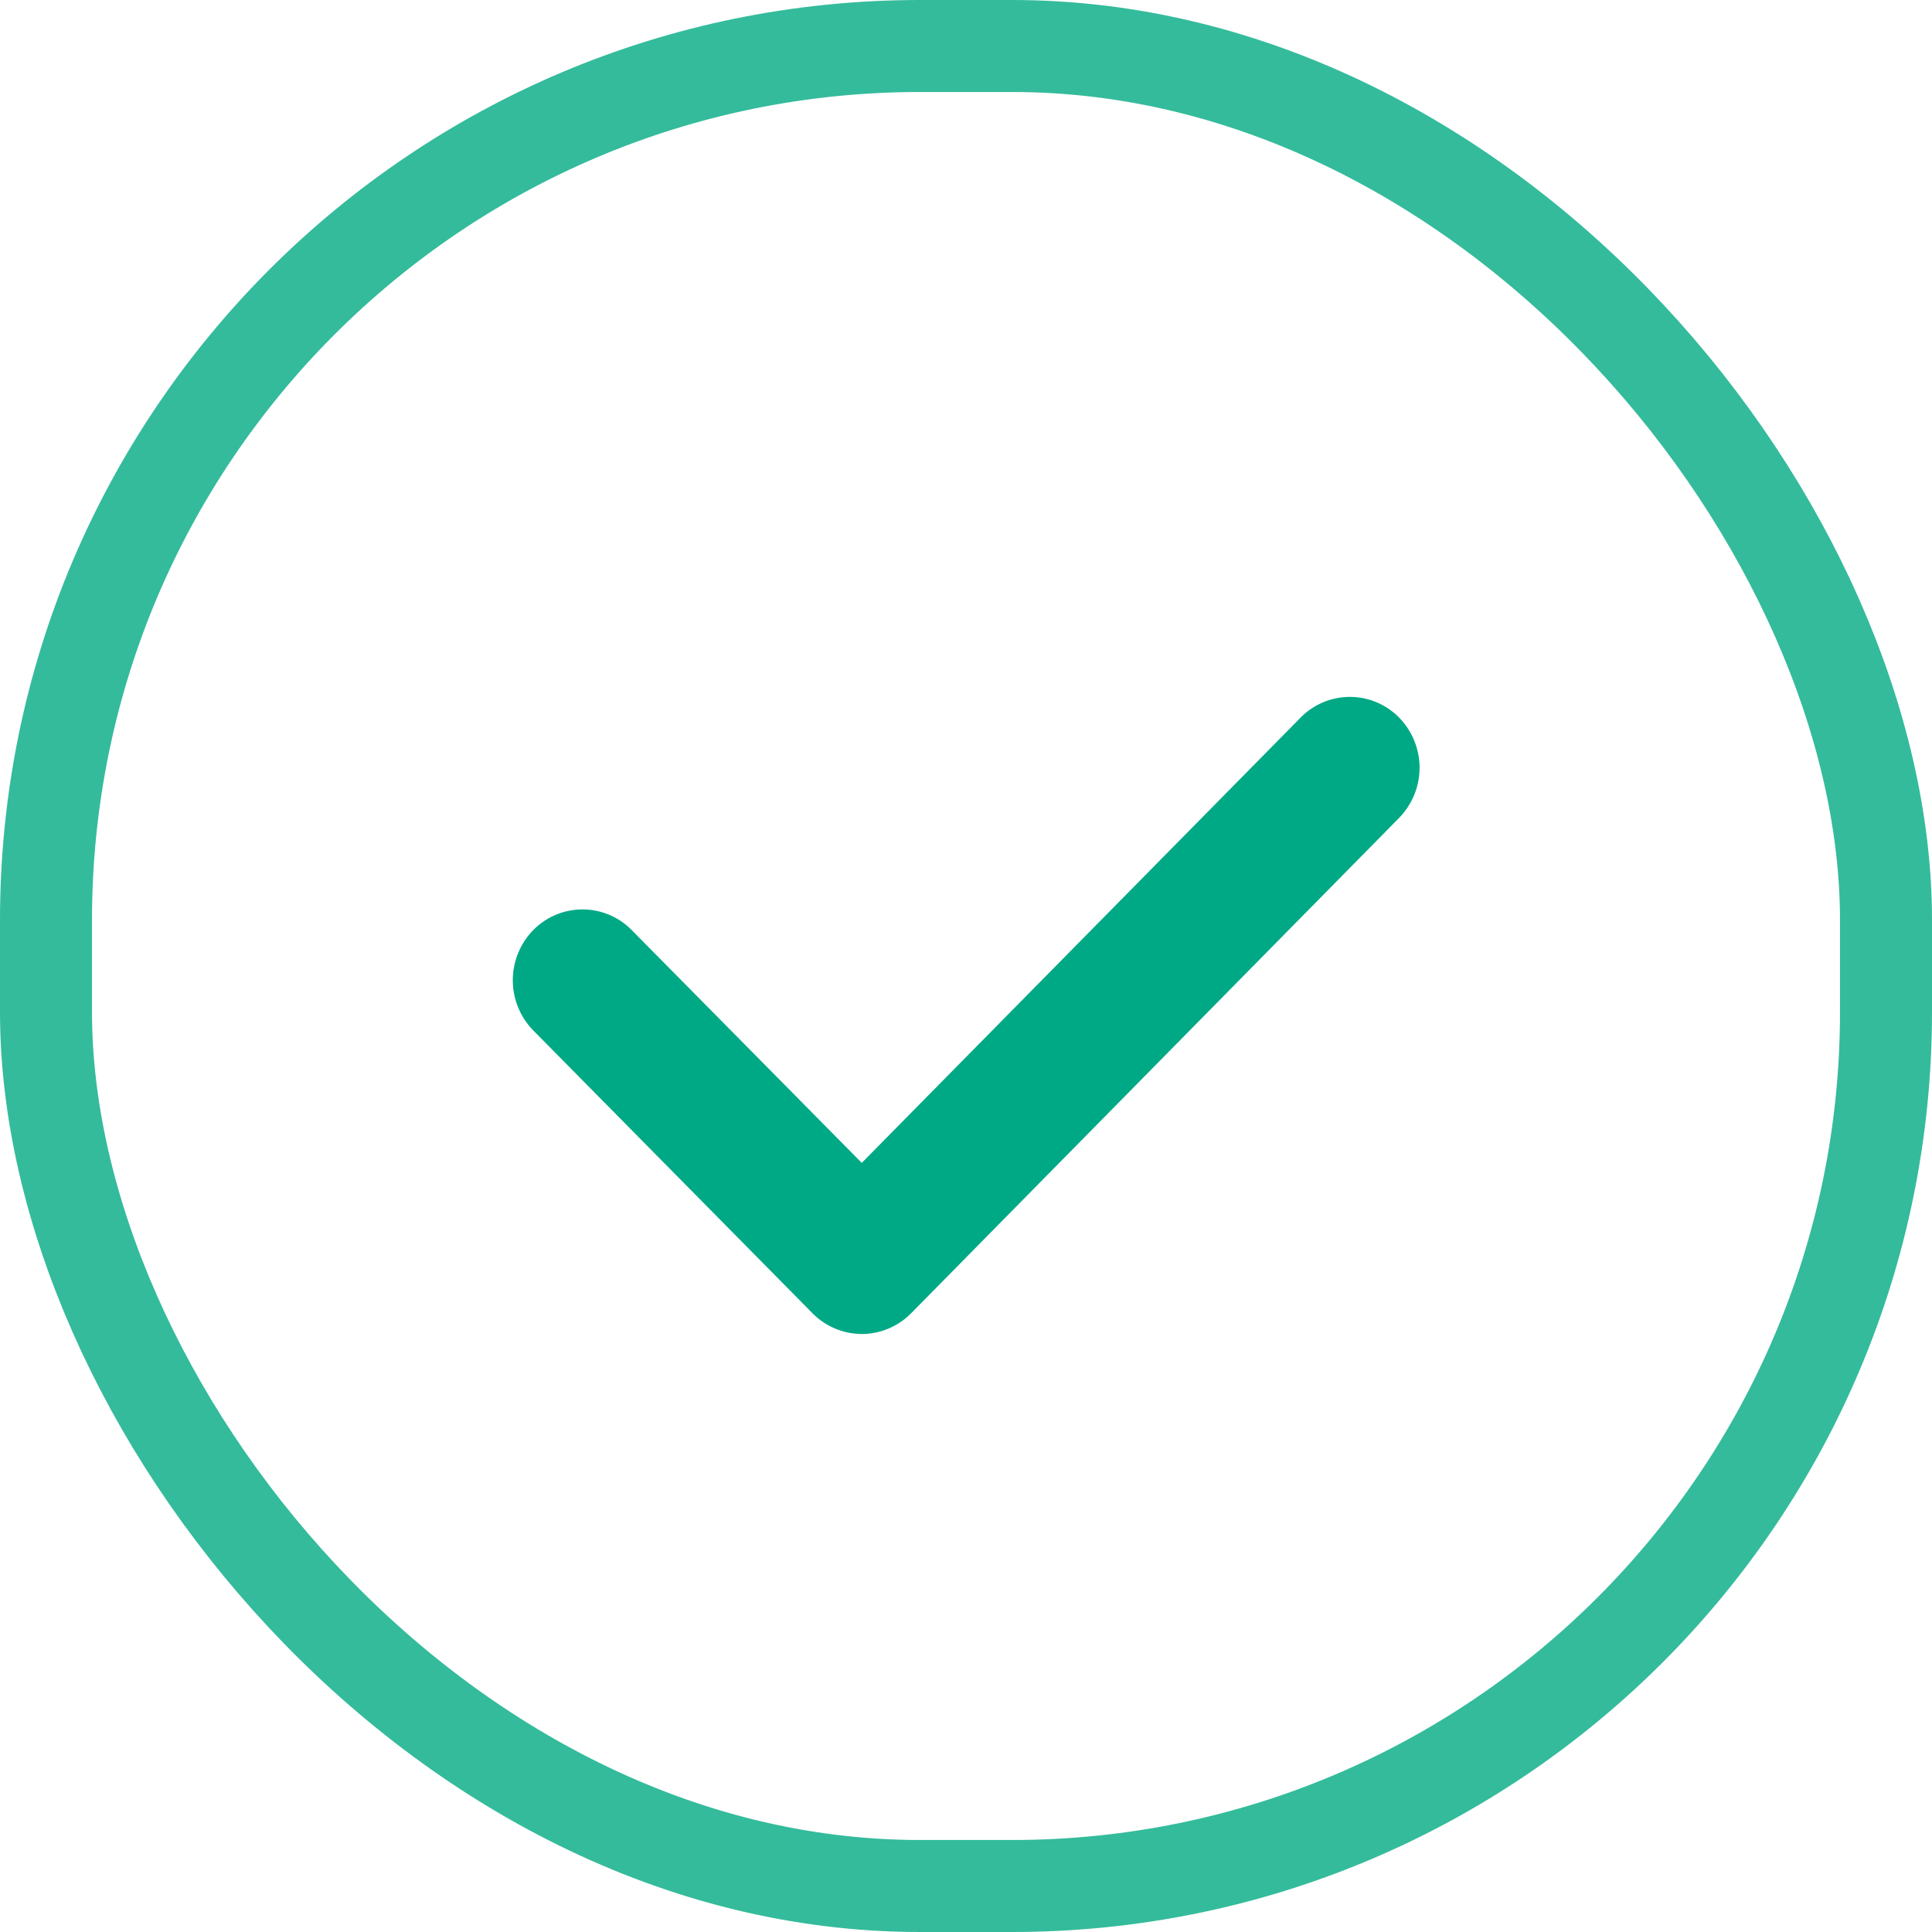 <svg id="组_50" data-name="组 50" xmlns="http://www.w3.org/2000/svg" width="21" height="21" viewBox="0 0 21 21">
  <defs>
    <style>
      .cls-1 {
        fill: none;
        stroke: #34bb9b;
        stroke-width: 1px;
      }

      .cls-2 {
        fill: #00a985;
        fill-rule: evenodd;
      }
    </style>
  </defs>
  <rect id="圆角矩形_30" data-name="圆角矩形 30" class="cls-1" x="0.5" y="0.5" width="20" height="20" rx="9.5" ry="9.5"/>
  <path id="形状_42" data-name="形状 42" class="cls-2" d="M578.863,1424a0.758,0.758,0,0,1-.536-0.23l-3.031-3.07a0.78,0.78,0,0,1,0-1.09,0.75,0.75,0,0,1,1.071,0l2.5,2.53,4.77-4.84a0.75,0.75,0,0,1,1.071,0,0.78,0.78,0,0,1,0,1.09l-5.3,5.38a0.756,0.756,0,0,1-.536.23h0Zm0,0" transform="translate(-569.5 -1409.5)"/>
</svg>
